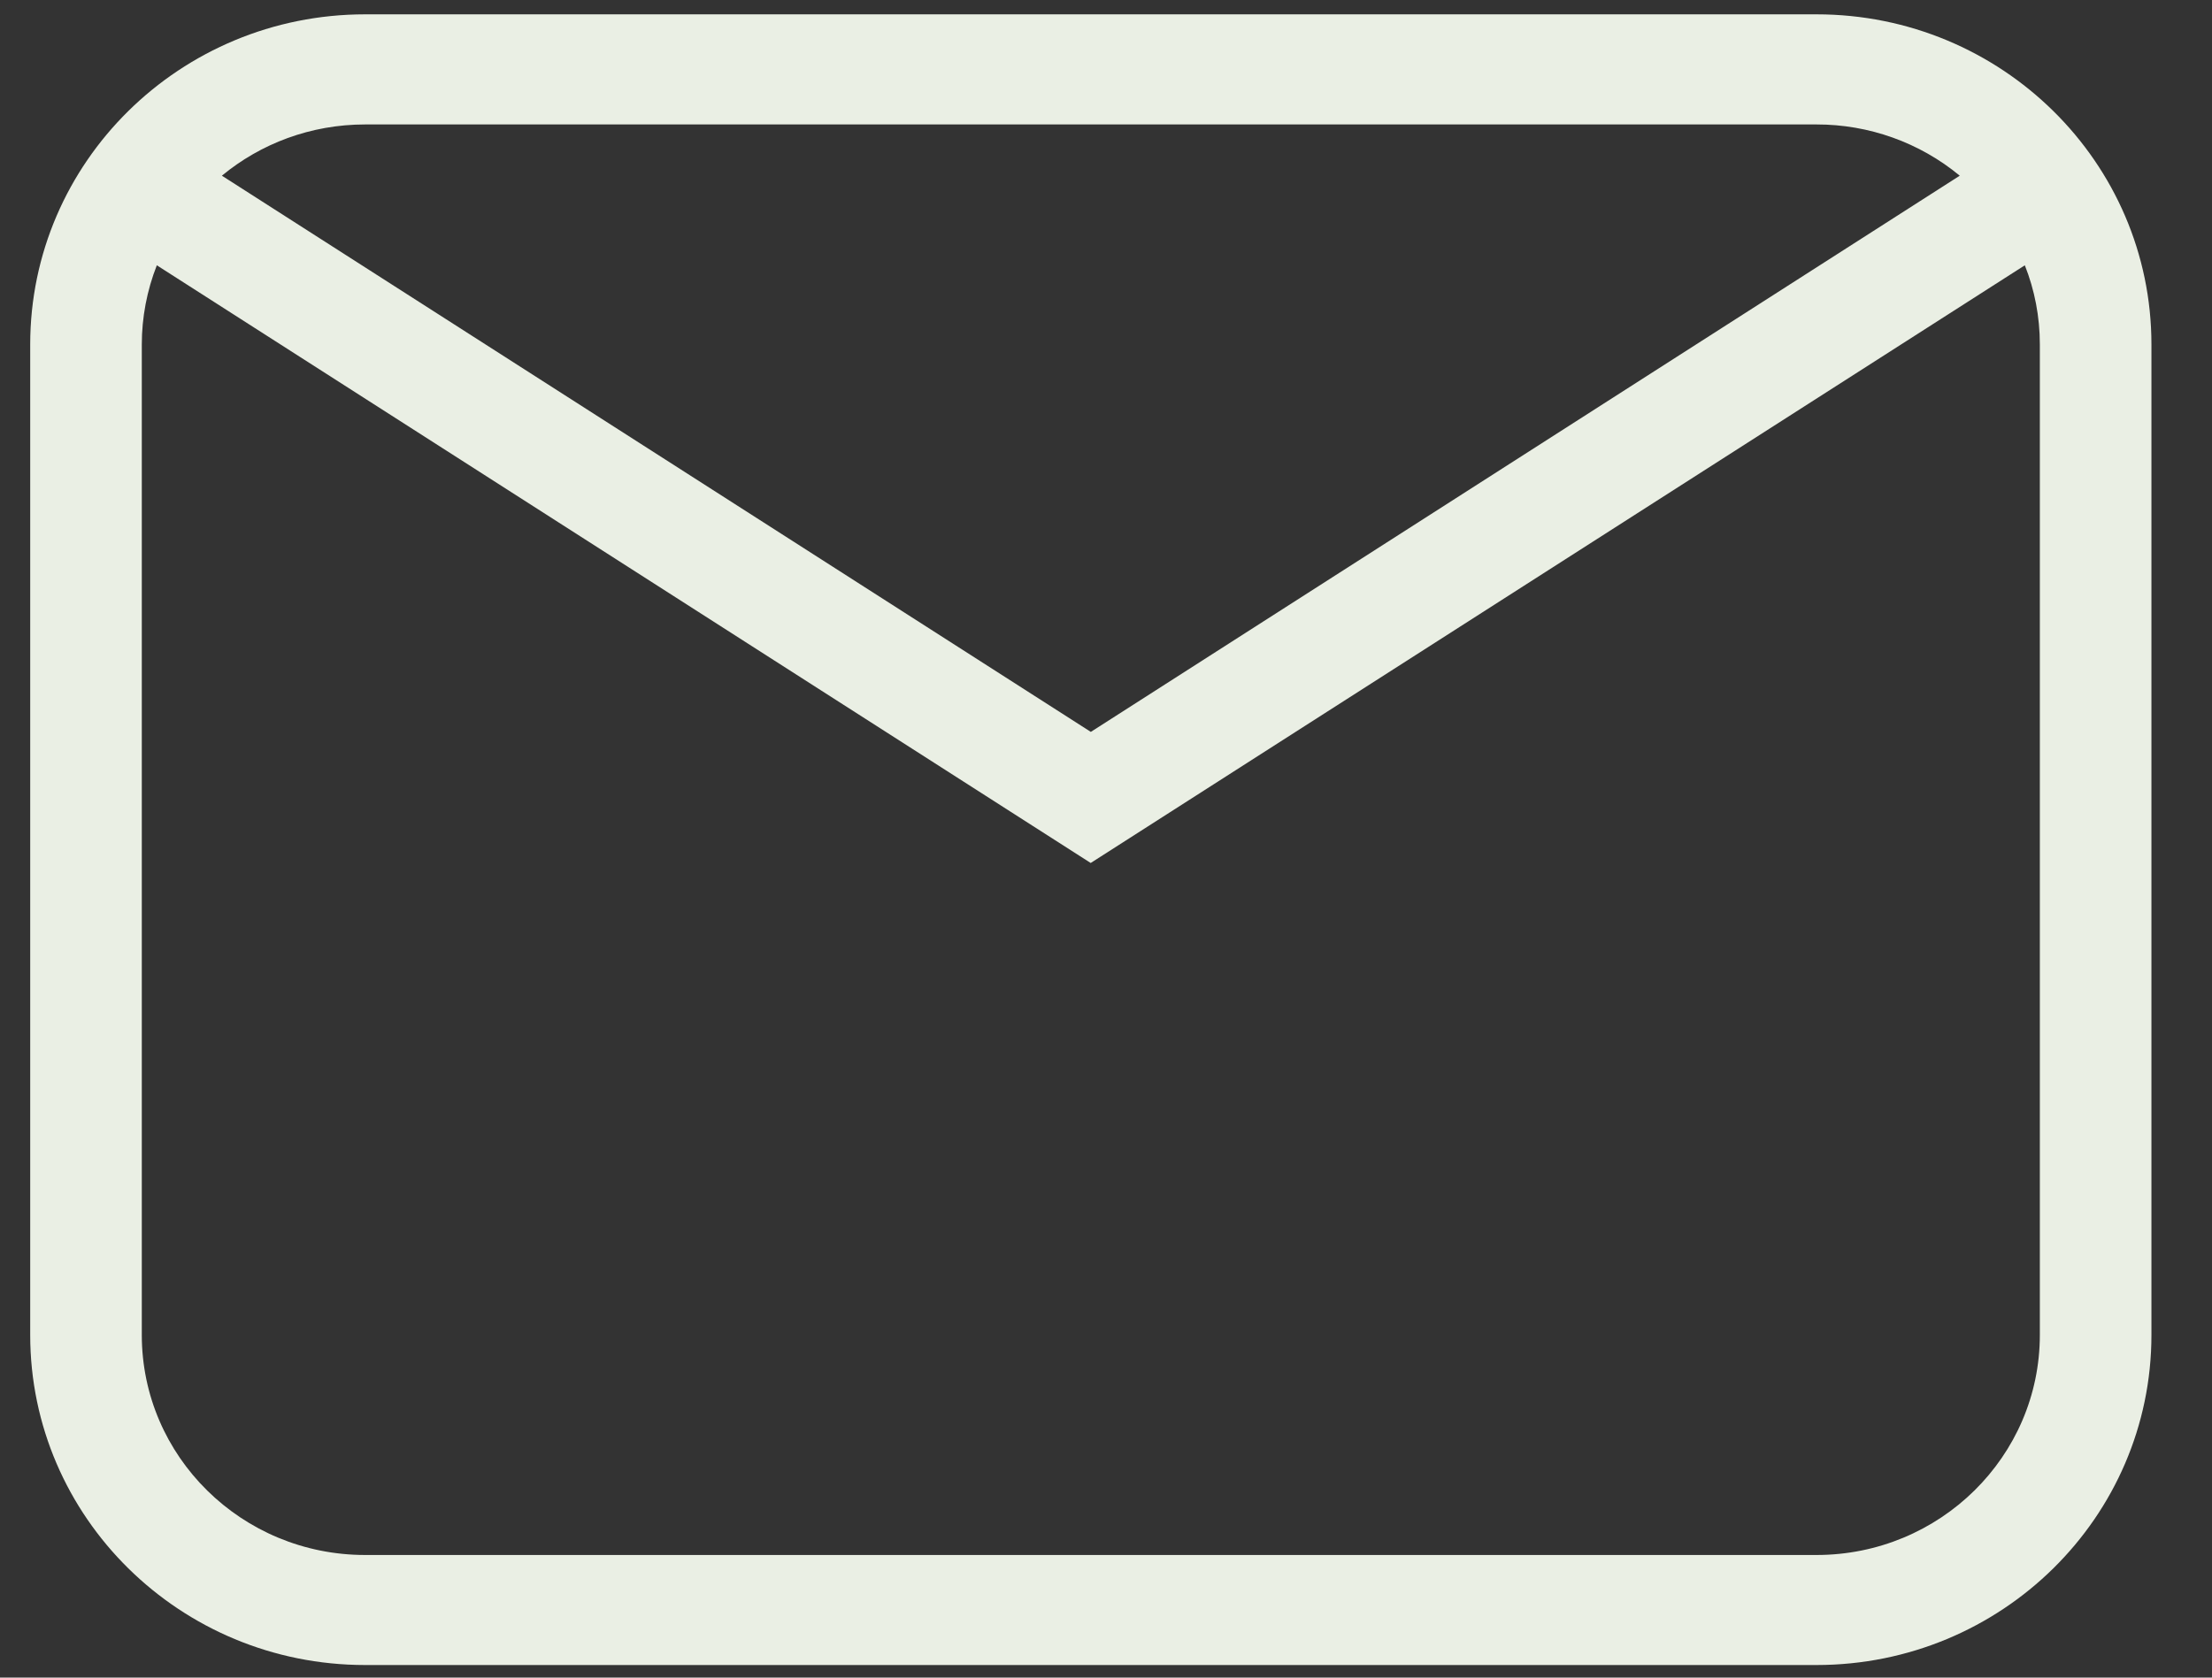 <?xml version="1.0" encoding="UTF-8"?>
<svg width="29px" height="22px" viewBox="0 0 29 22" version="1.1" xmlns="http://www.w3.org/2000/svg" xmlns:xlink="http://www.w3.org/1999/xlink">
    <rect x="0" y="0" width="29" height="22" fill="#333333" stroke="none"/>
    <!-- Generator: Sketch 60 (88103) - https://sketch.com -->
    <title>Icon Shape</title>
    <desc>Created with Sketch.</desc>
    <g id="Symbols" stroke="none" stroke-width="1" fill="none" fill-rule="evenodd">
        <g id="Footer" transform="translate(-1088, -194)" fill="#EAEFE4" fill-rule="nonzero">
            <g id="Group-2" transform="translate(1002, 194)">
                <g id="mdi-light:email" transform="translate(85.5, 0)">
                    <g id="Icon" transform="translate(0.838, 0.095)">
                        <path d="M4.449,0.093 L23.477,0.093 C25.902,0.093 27.868,2.032 27.868,4.423 L27.868,17.411 C27.868,19.802 25.902,21.74 23.477,21.74 L4.449,21.74 C2.024,21.74 0.058,19.802 0.058,17.411 L0.058,4.423 C0.058,2.032 2.024,0.093 4.449,0.093 Z M4.449,1.537 C3.735,1.537 3.079,1.789 2.571,2.209 L13.963,9.503 L25.355,2.209 C24.829,1.774 24.164,1.536 23.477,1.537 L4.449,1.537 Z M13.963,11.223 L1.718,3.384 C1.588,3.715 1.521,4.068 1.521,4.423 L1.521,17.411 C1.521,19.005 2.832,20.297 4.449,20.297 L23.477,20.297 C25.094,20.297 26.405,19.005 26.405,17.411 L26.405,4.423 C26.405,4.056 26.336,3.706 26.208,3.384 L13.963,11.221 L13.963,11.223 Z" id="Icon-Shape"></path>
                    </g>
                </g>
            </g>
        </g>
    </g>
</svg>